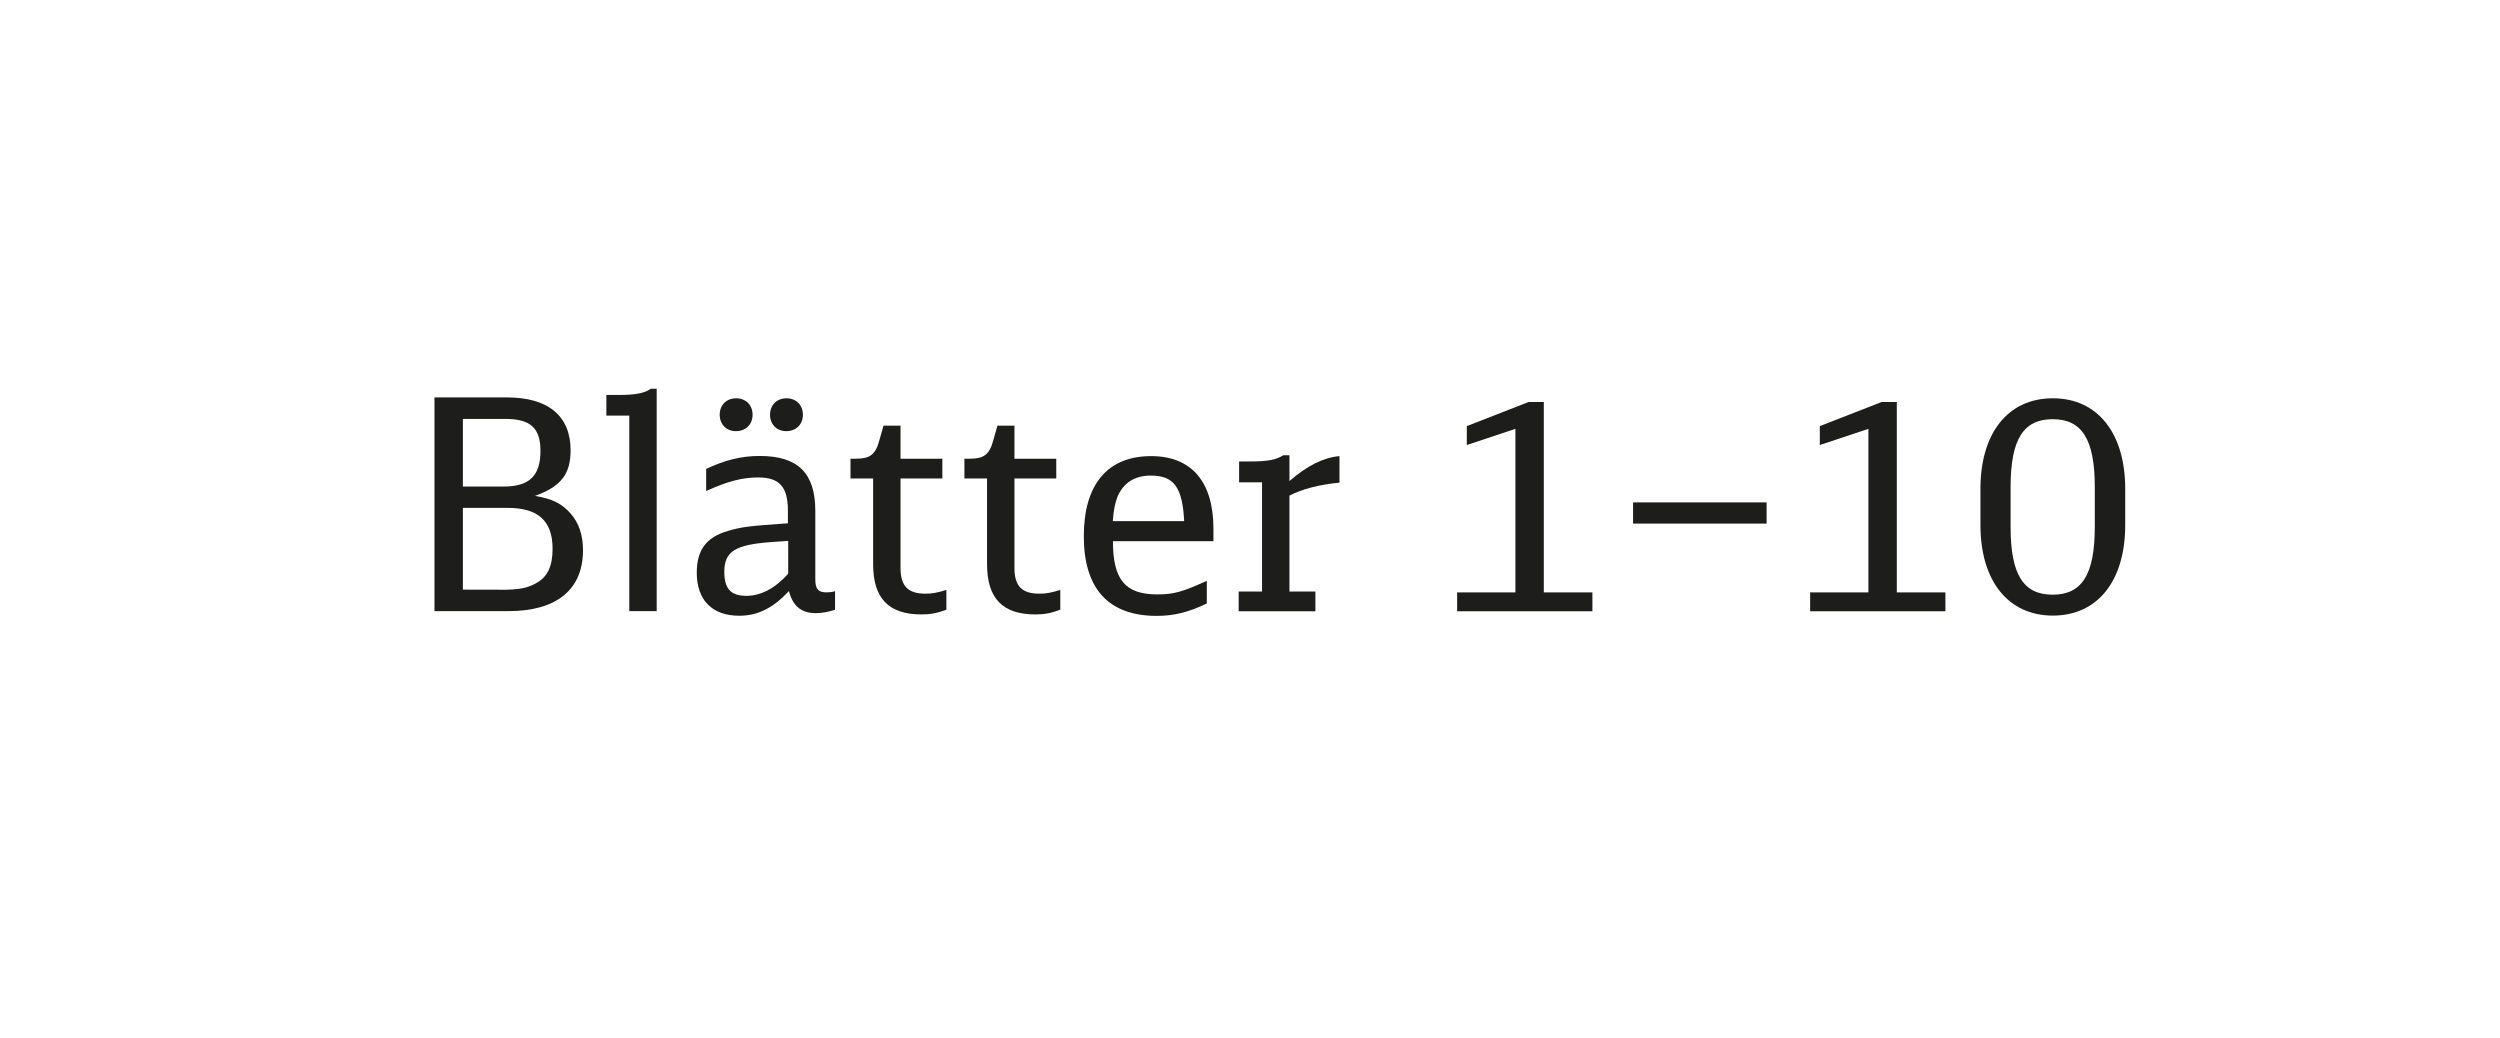 <?xml version="1.0" encoding="utf-8"?>
<!-- Generator: Adobe Illustrator 26.3.1, SVG Export Plug-In . SVG Version: 6.00 Build 0)  -->
<svg version="1.1" id="Ebene_1" xmlns="http://www.w3.org/2000/svg" xmlns:xlink="http://www.w3.org/1999/xlink" x="0px" y="0px"
	 viewBox="0 0 173.37 72" enable-background="new 0 0 173.37 72" xml:space="preserve">
<g id="XMLID_00000162318592451098916800000007736759094740291468_">
	<path fill="#1D1D1B" d="M30.12,27.56h5.04c2.86,0,4.41,1.29,4.41,3.67c0,1.65-0.67,2.51-2.47,3.16c1.2,0.2,1.86,0.53,2.47,1.22
		c0.57,0.65,0.86,1.49,0.86,2.55c0,2.73-1.84,4.22-5.16,4.22h-5.14V27.56z M34.93,33.74c1.77,0,2.55-0.73,2.55-2.47
		c0-1.59-0.69-2.22-2.45-2.22H32.1v4.69H34.93z M34.63,40.9c1.37,0,1.92-0.1,2.57-0.47c0.78-0.43,1.12-1.18,1.12-2.37
		c0-1.94-1-2.84-3.12-2.84h-3.1v5.67H34.63z"/>
	<path fill="#1D1D1B" d="M43.64,42.39V28.82h-1.59v-1.43h0.82c1.2,0,1.82-0.12,2.26-0.43h0.41v15.42H43.64z"/>
	<path fill="#1D1D1B" d="M57.92,42.28c-0.47,0.16-0.96,0.24-1.35,0.24c-1,0-1.59-0.49-1.86-1.53c-1.1,1.18-2.16,1.71-3.45,1.71
		c-1.86,0-2.94-1.08-2.94-2.98c0-1.59,0.67-2.47,2.16-2.9c0.96-0.29,1.55-0.35,4.16-0.53v-0.88c0-1.65-0.59-2.3-2.06-2.3
		c-1.1,0-2.1,0.26-3.61,0.94v-1.53c1.29-0.61,2.43-0.9,3.71-0.9c2.65,0,3.86,1.18,3.86,3.81v4.75c0,0.67,0.2,0.9,0.78,0.9
		c0.22,0,0.37-0.02,0.59-0.08V42.28z M52.19,28.76c0,0.67-0.47,1.14-1.16,1.14c-0.65,0-1.12-0.47-1.12-1.14s0.47-1.14,1.14-1.14
		S52.19,28.09,52.19,28.76z M54.66,37.51l-0.29,0.02l-0.86,0.06c-2.53,0.18-3.28,0.65-3.28,2.06c0,1.18,0.45,1.67,1.53,1.67
		c1,0,1.98-0.51,2.9-1.53V37.51z M55.68,28.76c0,0.67-0.47,1.14-1.16,1.14c-0.65,0-1.12-0.47-1.12-1.14s0.47-1.14,1.14-1.14
		S55.68,28.09,55.68,28.76z"/>
	<path fill="#1D1D1B" d="M65.63,42.28c-0.63,0.24-1.1,0.33-1.73,0.33c-2.28,0-3.35-1.12-3.35-3.49v-5.94h-1.57v-1.37h0.39
		c0.96,0,1.35-0.29,1.61-1.27l0.29-1.02h1.18v2.29h2.9v1.37h-2.9v6.2c0,1.26,0.51,1.79,1.73,1.79c0.47,0,0.8-0.06,1.45-0.26V42.28z"
		/>
	<path fill="#1D1D1B" d="M73.53,42.28c-0.63,0.24-1.1,0.33-1.73,0.33c-2.28,0-3.35-1.12-3.35-3.49v-5.94h-1.57v-1.37h0.39
		c0.96,0,1.35-0.29,1.61-1.27l0.29-1.02h1.18v2.29h2.9v1.37h-2.9v6.2c0,1.26,0.51,1.79,1.73,1.79c0.47,0,0.8-0.06,1.45-0.26V42.28z"
		/>
	<path fill="#1D1D1B" d="M77.18,37.53c0,2.67,0.84,3.69,3.08,3.69c1.12,0,1.71-0.16,3.43-0.94v1.57c-1.29,0.61-2.26,0.86-3.47,0.86
		c-3.35,0-5.06-1.88-5.06-5.53c0-3.59,1.65-5.55,4.67-5.55c2.79,0,4.32,1.77,4.32,5.04v0.86H77.18z M82.12,36.14
		c-0.12-2.35-0.71-3.16-2.31-3.16c-1.12,0-1.88,0.49-2.31,1.45c-0.16,0.43-0.27,0.88-0.33,1.71H82.12z"/>
	<path fill="#1D1D1B" d="M85.89,41.02h1.63v-7.57h-1.59V32h0.82c1.18,0,1.77-0.12,2.24-0.43h0.43v1.79
		c1.22-1.06,2.35-1.63,3.47-1.73v1.84c-1.43,0.14-2.61,0.45-3.47,0.9v6.65h1.8v1.37h-5.32V41.02z"/>
	<path fill="#1D1D1B" d="M101.05,41.08h4.04V29.74l-3.37,1.12v-1.31l4.28-1.67h1.06v13.2h3.37v1.31h-9.38V41.08z"/>
	<path fill="#1D1D1B" d="M113.25,34.84h9.26v1.47h-9.26V34.84z"/>
	<path fill="#1D1D1B" d="M125.53,41.08h4.04V29.74l-3.37,1.12v-1.31l4.28-1.67h1.06v13.2h3.37v1.31h-9.38V41.08z"/>
	<path fill="#1D1D1B" d="M137.34,33.9c0-3.88,1.92-6.28,5.02-6.28c3.1,0,5.02,2.41,5.02,6.28v2.51c0,3.88-1.92,6.28-5.02,6.28
		c-3.1,0-5.02-2.41-5.02-6.28V33.9z M145.27,33.78c0-3.3-0.88-4.71-2.92-4.71s-2.92,1.41-2.92,4.71v2.75c0,3.31,0.88,4.71,2.92,4.71
		s2.92-1.41,2.92-4.71V33.78z"/>
</g>
<g>
</g>
<g>
</g>
<g>
</g>
<g>
</g>
<g>
</g>
<g>
</g>
<g>
</g>
<g>
</g>
<g>
</g>
<g>
</g>
<g>
</g>
<g>
</g>
<g>
</g>
<g>
</g>
<g>
</g>
</svg>
